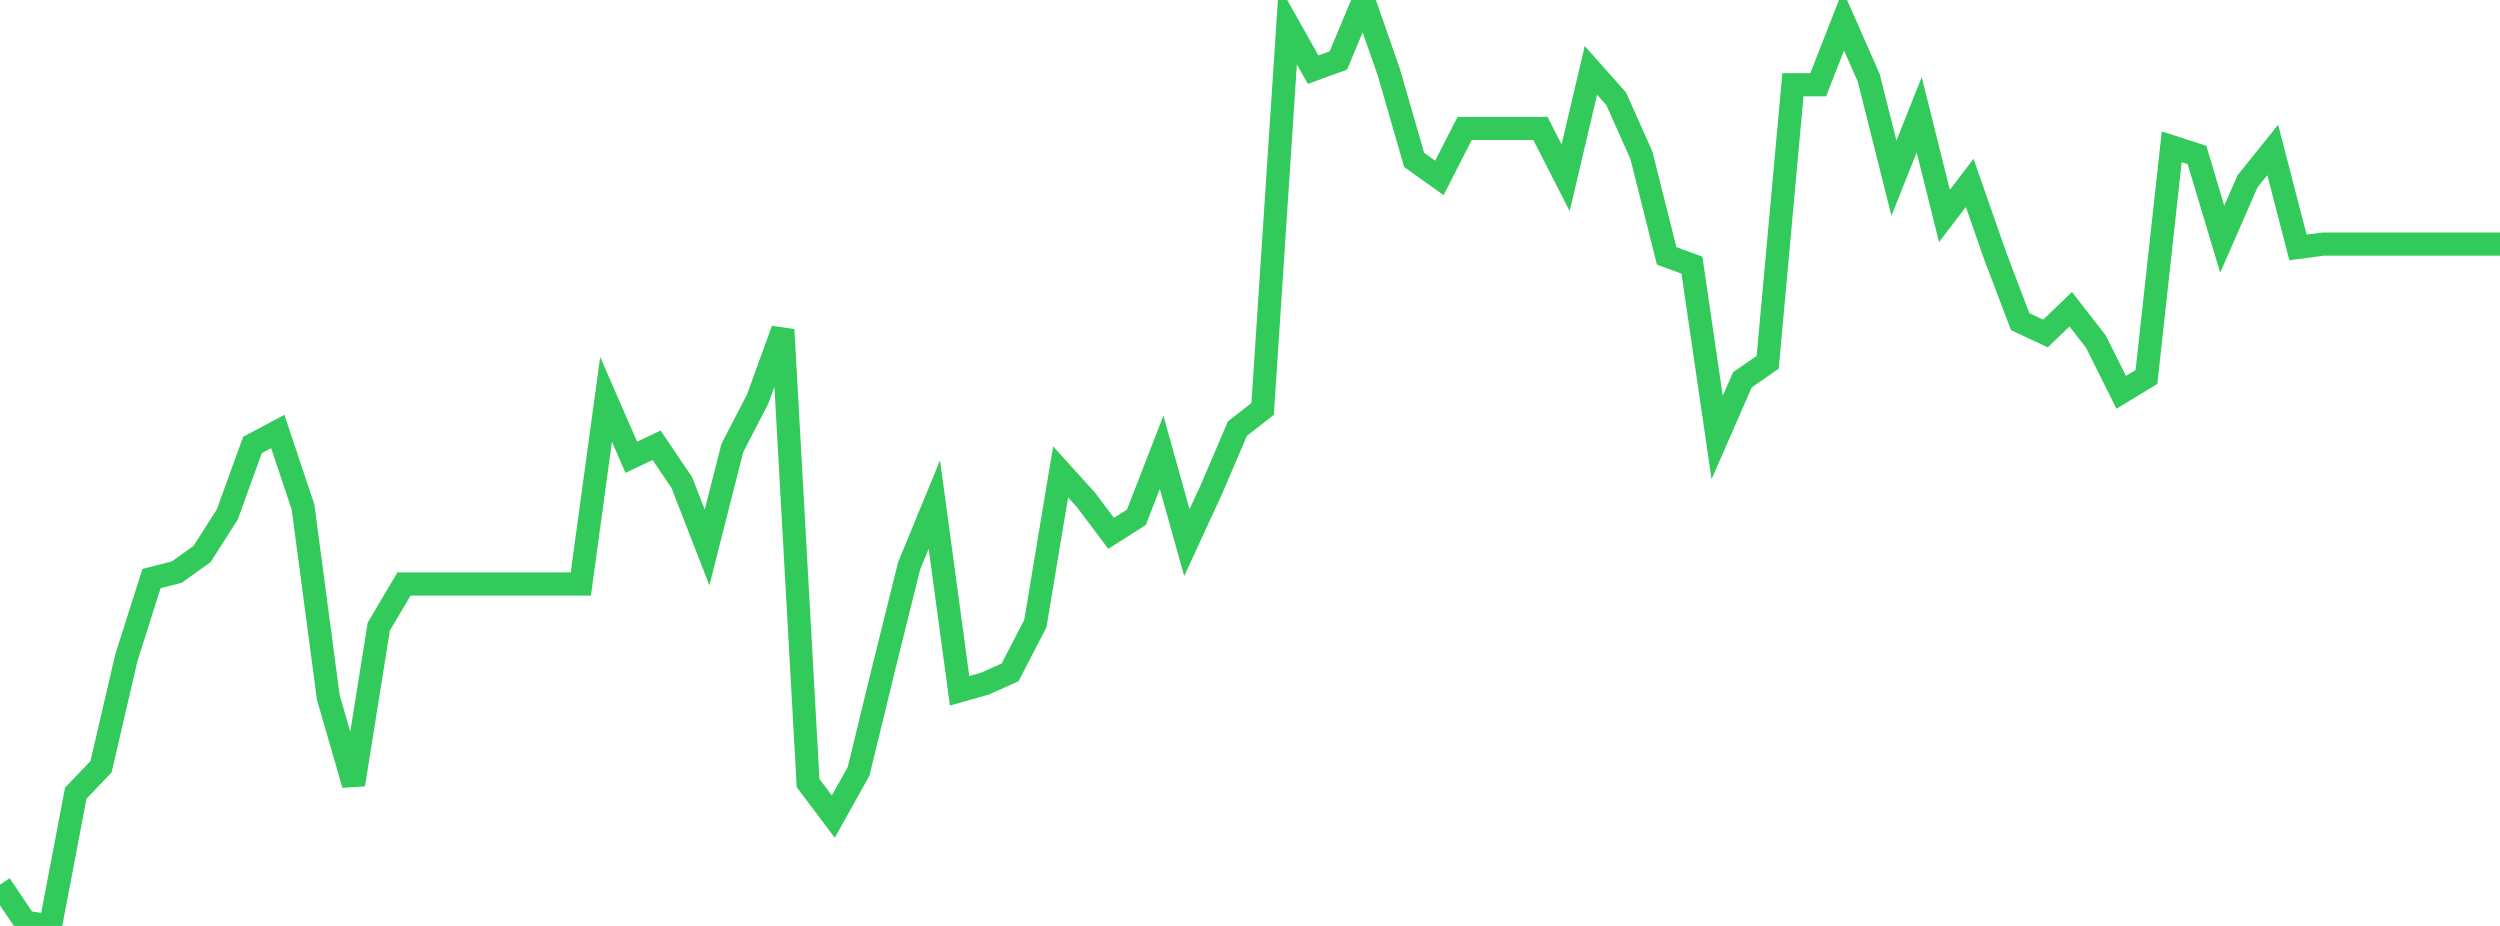 <?xml version="1.0" standalone="no"?>
<!DOCTYPE svg PUBLIC "-//W3C//DTD SVG 1.1//EN" "http://www.w3.org/Graphics/SVG/1.1/DTD/svg11.dtd">

<svg width="135" height="50" viewBox="0 0 135 50" preserveAspectRatio="none" 
  xmlns="http://www.w3.org/2000/svg"
  xmlns:xlink="http://www.w3.org/1999/xlink">


<polyline points="0.0, 47.771 1.364, 49.797 2.727, 50.0 4.091, 42.834 5.455, 41.406 6.818, 35.538 8.182, 31.242 9.545, 30.894 10.909, 29.918 12.273, 27.782 13.636, 24.023 15.0, 23.3 16.364, 27.38 17.727, 37.654 19.091, 42.367 20.455, 33.833 21.818, 31.536 23.182, 31.536 24.545, 31.536 25.909, 31.536 27.273, 31.536 28.636, 31.536 30.0, 31.536 31.364, 31.536 32.727, 21.567 34.091, 24.692 35.455, 24.042 36.818, 26.06 38.182, 29.562 39.545, 24.192 40.909, 21.558 42.273, 17.805 43.636, 42.286 45.0, 44.096 46.364, 41.652 47.727, 36.056 49.091, 30.563 50.455, 27.244 51.818, 37.302 53.182, 36.918 54.545, 36.308 55.909, 33.674 57.273, 25.482 58.636, 26.988 60.0, 28.8 61.364, 27.934 62.727, 24.423 64.091, 29.302 65.455, 26.341 66.818, 23.148 68.182, 22.082 69.545, 1.337 70.909, 3.762 72.273, 3.265 73.636, 0.0 75.0, 3.909 76.364, 8.635 77.727, 9.608 79.091, 6.935 80.455, 6.935 81.818, 6.935 83.182, 6.935 84.545, 9.601 85.909, 3.8 87.273, 5.333 88.636, 8.382 90.0, 13.818 91.364, 14.319 92.727, 23.626 94.091, 20.507 95.455, 19.564 96.818, 4.578 98.182, 4.578 99.545, 1.101 100.909, 4.196 102.273, 9.623 103.636, 6.196 105.0, 11.662 106.364, 9.876 107.727, 13.782 109.091, 17.37 110.455, 18.008 111.818, 16.7 113.182, 18.45 114.545, 21.186 115.909, 20.358 117.273, 7.926 118.636, 8.366 120.0, 12.917 121.364, 9.795 122.727, 8.097 124.091, 13.36 125.455, 13.18 126.818, 13.18 128.182, 13.18 129.545, 13.18 130.909, 13.18 132.273, 13.18 133.636, 13.18 135.0, 13.18" fill="none" stroke="#32ca5b" stroke-width="1.25"/>

</svg>